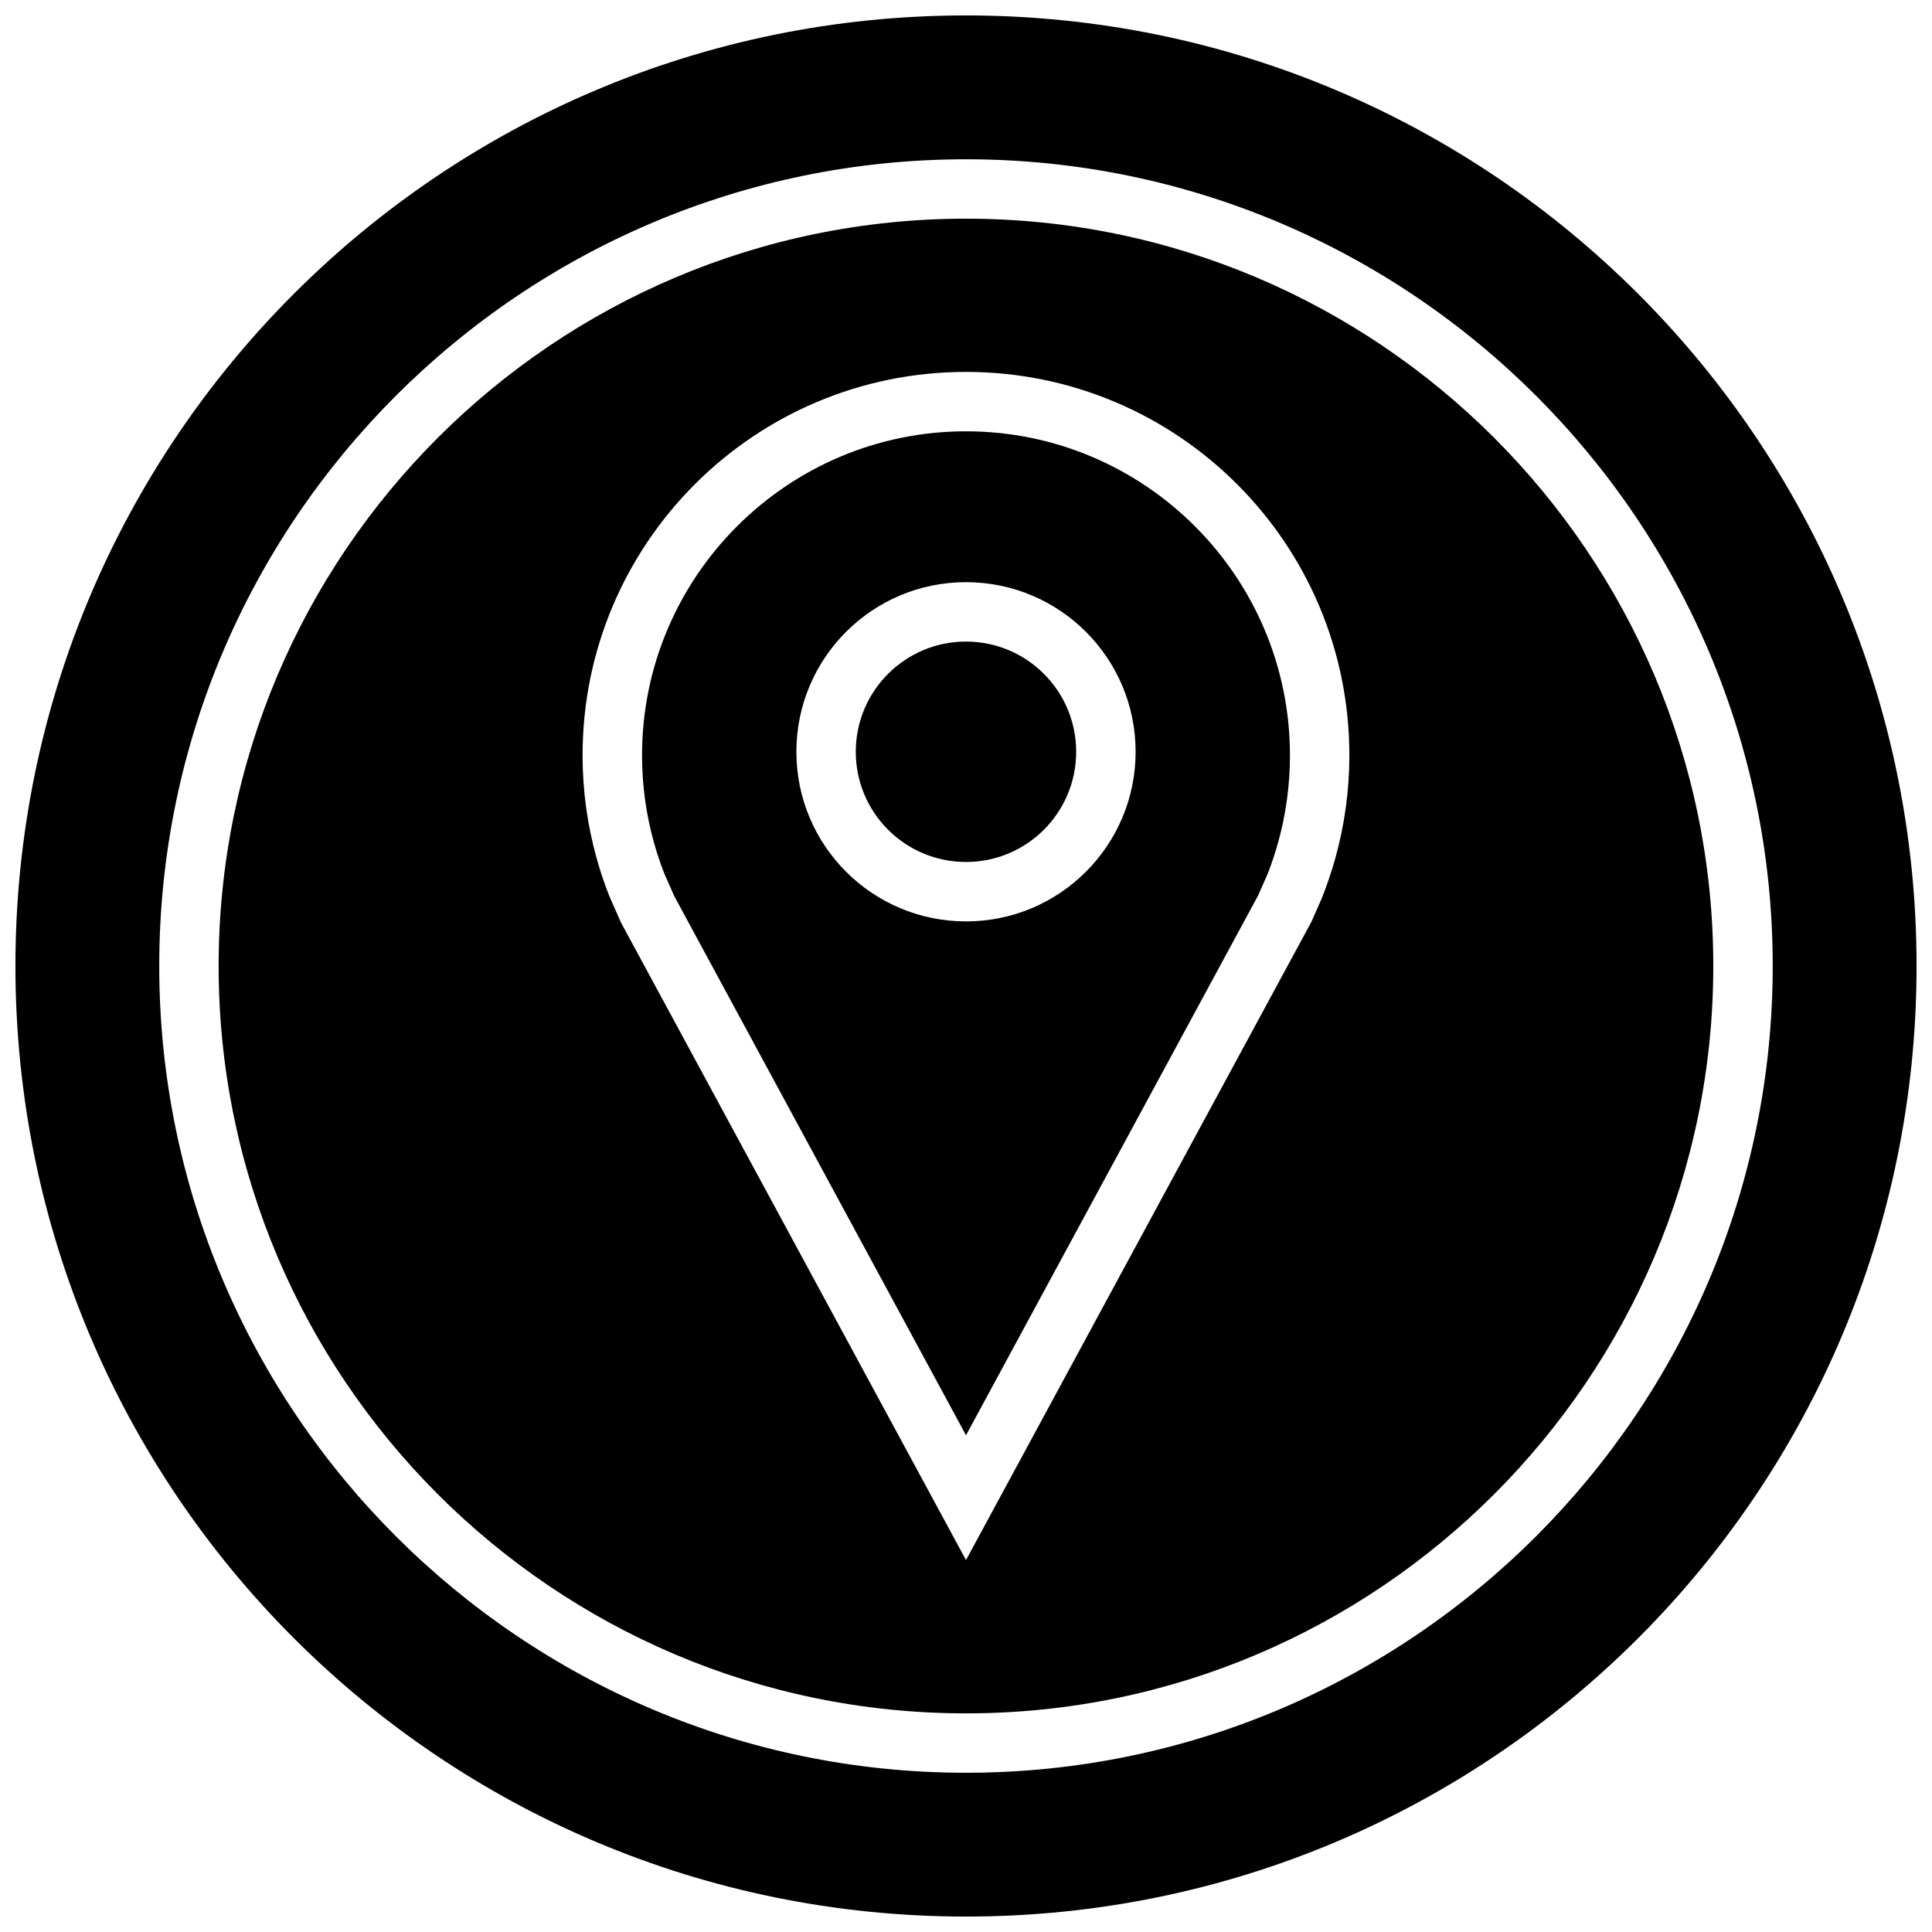 <?xml version="1.0" encoding="UTF-8"?>
<!-- Uploaded to: ICON Repo, www.svgrepo.com, Generator: ICON Repo Mixer Tools -->
<svg width="800px" height="800px" version="1.1" viewBox="144 144 512 512" xmlns="http://www.w3.org/2000/svg">
 <defs>
  <clipPath id="a">
   <path d="m148.09 148.09h503.81v503.81h-503.81z"/>
  </clipPath>
 </defs>
 <g clip-path="url(#a)">
  <path d="m400 148.09c-139.13 0-251.91 112.77-251.91 251.91 0 139.13 112.77 251.91 251.91 251.91 139.13 0 251.91-112.77 251.91-251.91-0.004-139.13-112.78-251.91-251.91-251.91zm0 465.71c-117.89 0-213.8-95.91-213.8-213.8 0-117.89 95.91-213.79 213.8-213.79 117.88 0 213.79 95.914 213.79 213.79-0.004 117.89-95.898 213.8-213.79 213.8z"/>
 </g>
 <path d="m429.2 343.23c0 16.129-13.074 29.203-29.203 29.203-16.133 0-29.207-13.074-29.207-29.203 0-16.129 13.074-29.207 29.207-29.207 16.129 0 29.203 13.078 29.203 29.207"/>
 <path d="m400 258.3c-47.344 0-85.852 38.512-85.852 85.852 0 7.793 1.039 15.508 3.102 22.953 0.805 2.93 1.777 5.809 2.867 8.566l2.582 5.84 77.301 142.85 77.414-143.05 2.519-5.715c0.961-2.426 1.984-5.434 2.816-8.469 2.062-7.445 3.102-15.176 3.102-22.953 0-47.359-38.512-85.871-85.852-85.871zm0 129.88c-24.828 0-44.949-20.121-44.949-44.949 0-24.828 20.121-44.949 44.949-44.949s44.949 20.121 44.949 44.949c0 24.828-20.121 44.949-44.949 44.949z"/>
 <path d="m400 201.95c-109.2 0-198.06 88.828-198.06 198.05 0 109.21 88.859 198.06 198.06 198.06 109.2 0 198.04-88.859 198.04-198.06 0-109.2-88.828-198.05-198.04-198.05zm97.91 169.36c-1.008 3.621-2.203 7.164-3.574 10.613l-2.769 6.312-91.566 169.2-91.441-168.96-3.086-7.008c-1.309-3.305-2.441-6.691-3.402-10.156-2.394-8.645-3.684-17.758-3.684-27.16 0.016-56.105 45.5-101.59 101.61-101.59s101.6 45.484 101.6 101.6c-0.004 9.398-1.293 18.512-3.688 27.156z"/>
</svg>